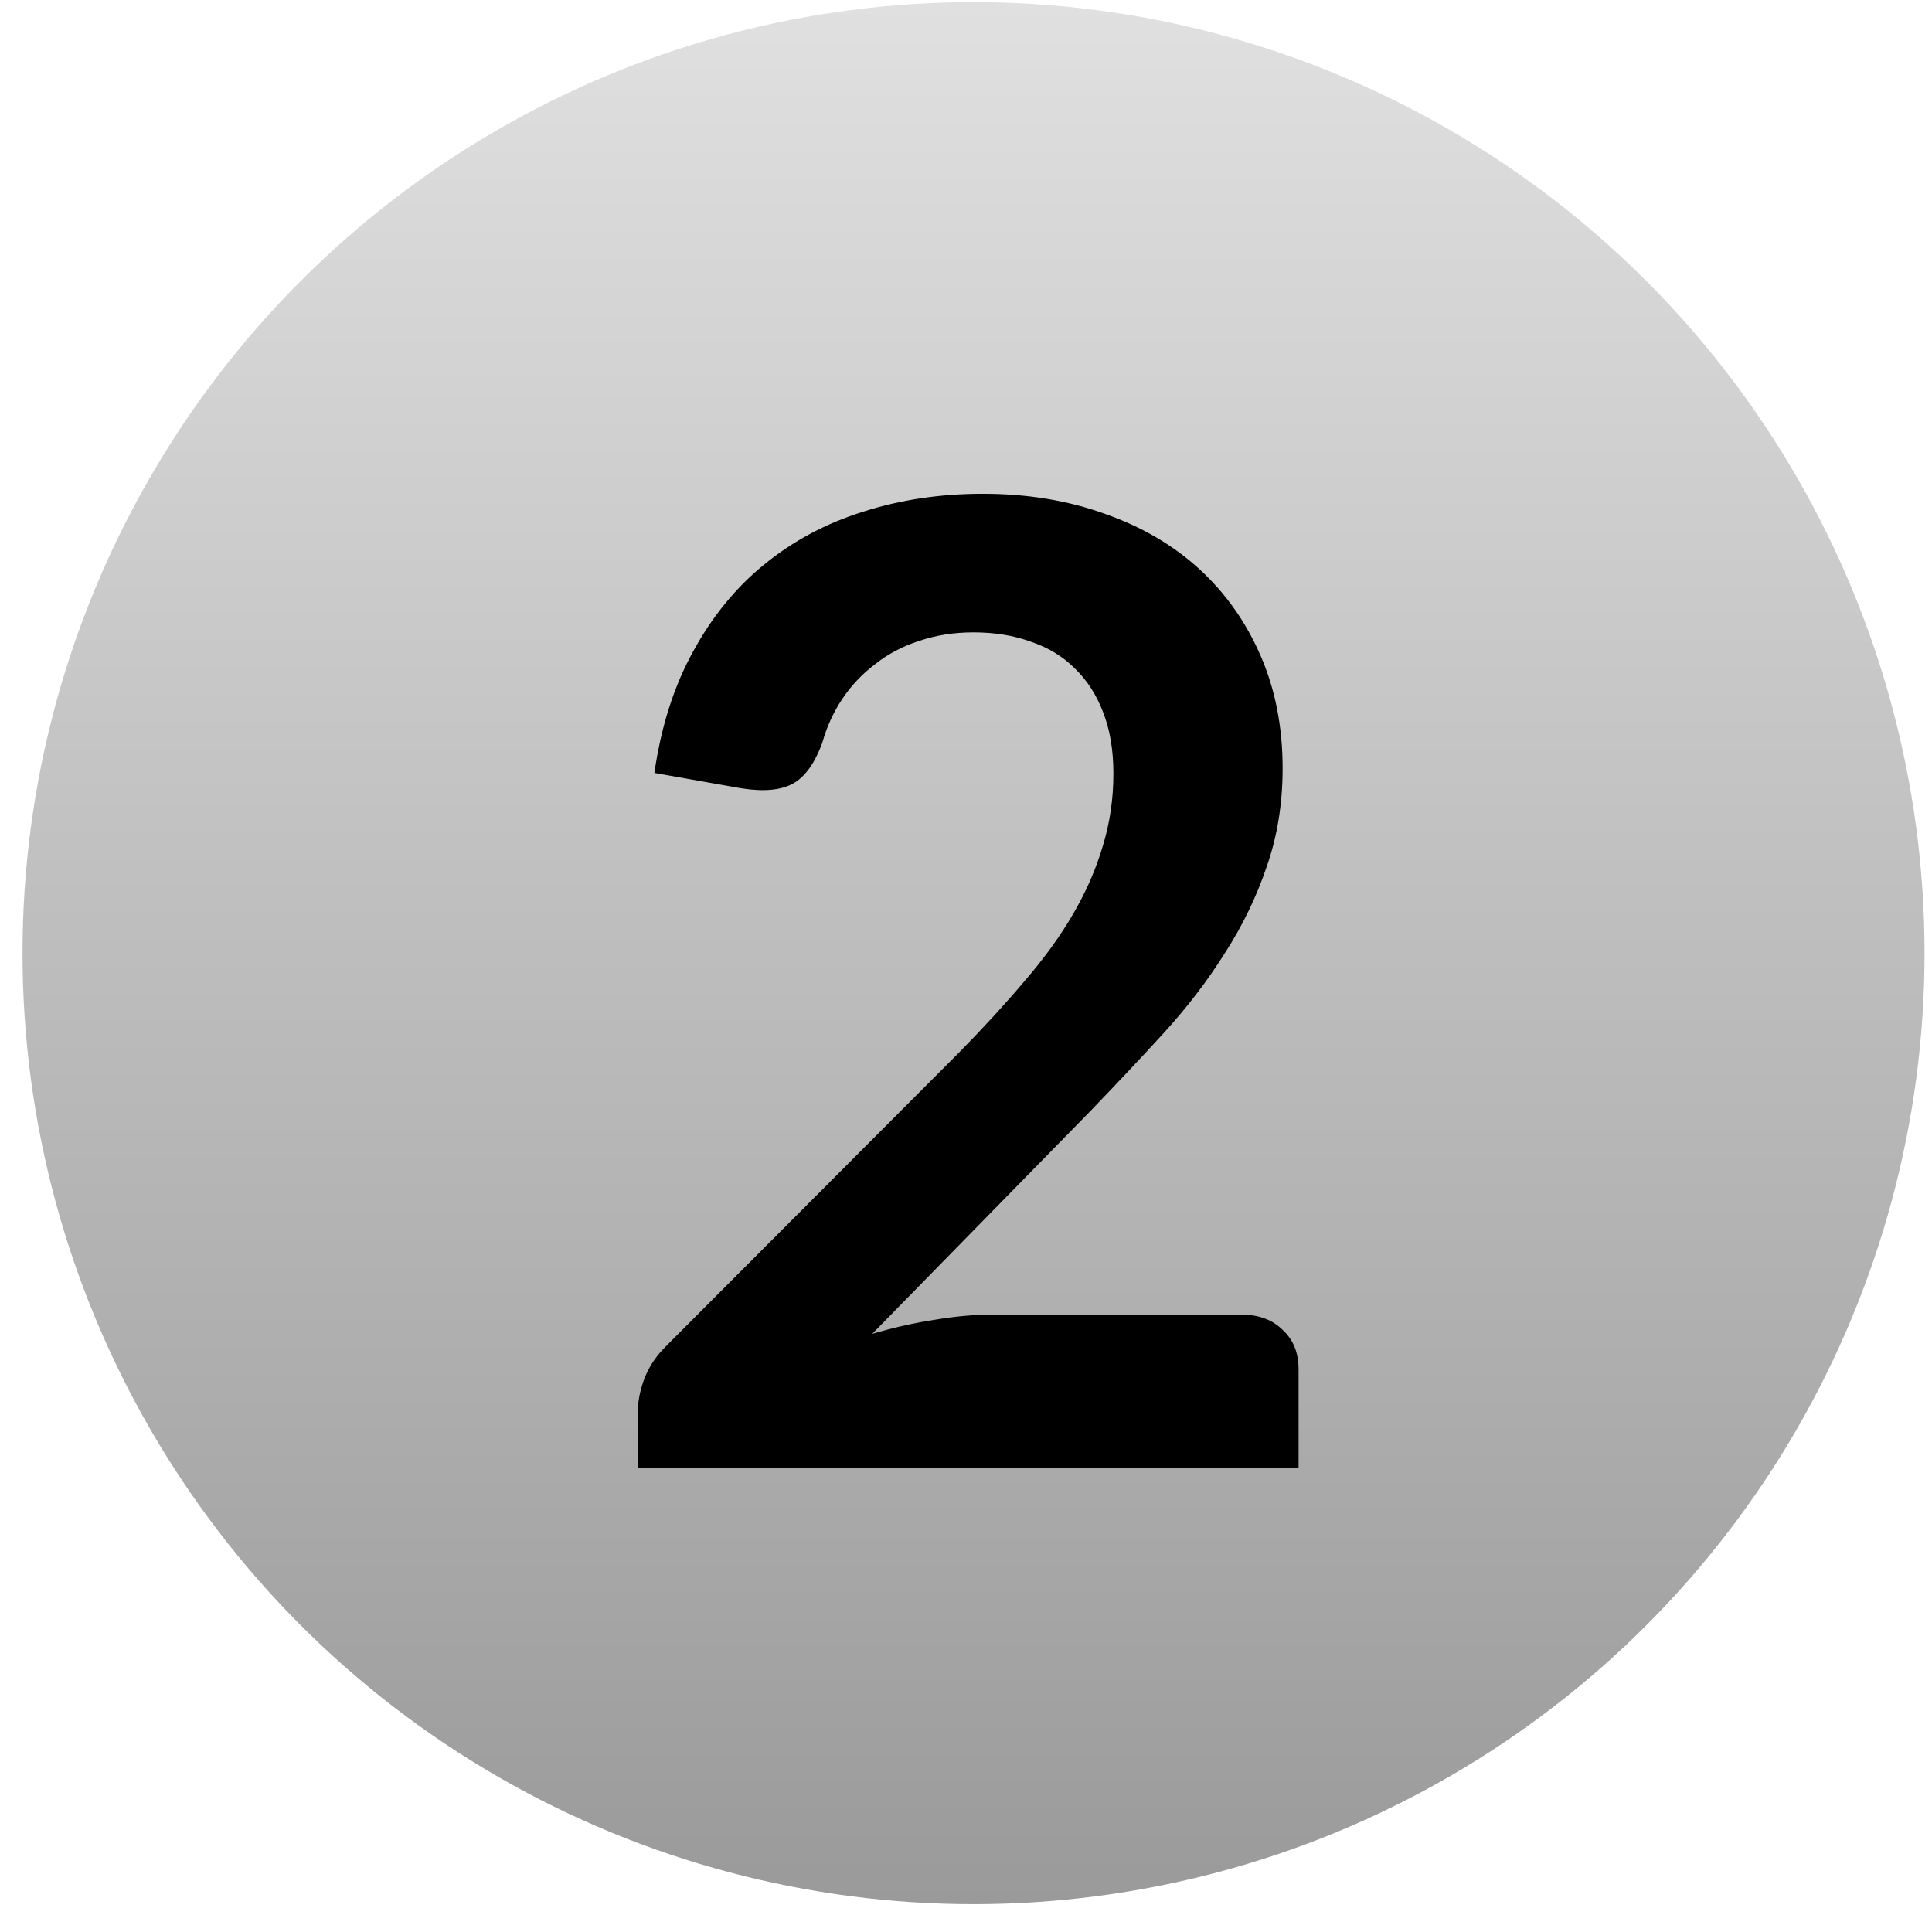 <svg width="58" height="58" viewBox="0 0 58 58" fill="none" xmlns="http://www.w3.org/2000/svg">
<circle cx="29.226" cy="28.614" r="28.55" fill="url(#paint0_linear_715_3)"/>
<path d="M37.245 39.464C37.778 39.464 38.198 39.617 38.505 39.924C38.825 40.218 38.984 40.611 38.984 41.104V44.064H19.145V42.424C19.145 42.091 19.211 41.744 19.345 41.384C19.491 41.011 19.718 40.678 20.024 40.384L28.805 31.584C29.538 30.837 30.191 30.124 30.765 29.444C31.351 28.764 31.838 28.091 32.224 27.424C32.611 26.758 32.904 26.084 33.105 25.404C33.318 24.711 33.425 23.984 33.425 23.224C33.425 22.531 33.325 21.924 33.124 21.404C32.925 20.871 32.638 20.424 32.264 20.064C31.904 19.704 31.465 19.438 30.945 19.264C30.438 19.078 29.864 18.984 29.224 18.984C28.638 18.984 28.091 19.071 27.584 19.244C27.091 19.404 26.651 19.637 26.265 19.944C25.878 20.238 25.551 20.584 25.285 20.984C25.018 21.384 24.818 21.824 24.684 22.304C24.458 22.918 24.165 23.324 23.805 23.524C23.445 23.724 22.924 23.771 22.244 23.664L19.645 23.204C19.845 21.817 20.231 20.604 20.805 19.564C21.378 18.511 22.091 17.637 22.945 16.944C23.811 16.238 24.798 15.711 25.904 15.364C27.024 15.004 28.224 14.824 29.505 14.824C30.838 14.824 32.058 15.024 33.164 15.424C34.271 15.811 35.218 16.364 36.005 17.084C36.791 17.804 37.404 18.671 37.844 19.684C38.285 20.698 38.505 21.824 38.505 23.064C38.505 24.131 38.344 25.117 38.025 26.024C37.718 26.931 37.298 27.797 36.764 28.624C36.245 29.451 35.631 30.251 34.925 31.024C34.218 31.797 33.478 32.584 32.705 33.384L26.184 40.044C26.811 39.858 27.431 39.718 28.044 39.624C28.671 39.517 29.265 39.464 29.825 39.464H37.245Z" fill="black"/>
<defs>
<linearGradient id="paint0_linear_715_3" x1="29.226" y1="0.064" x2="29.226" y2="57.164" gradientUnits="userSpaceOnUse">
<stop stop-color="#E0E0E0"/>
<stop offset="1" stop-color="#9B9A9A"/>
</linearGradient>
</defs>
</svg>
